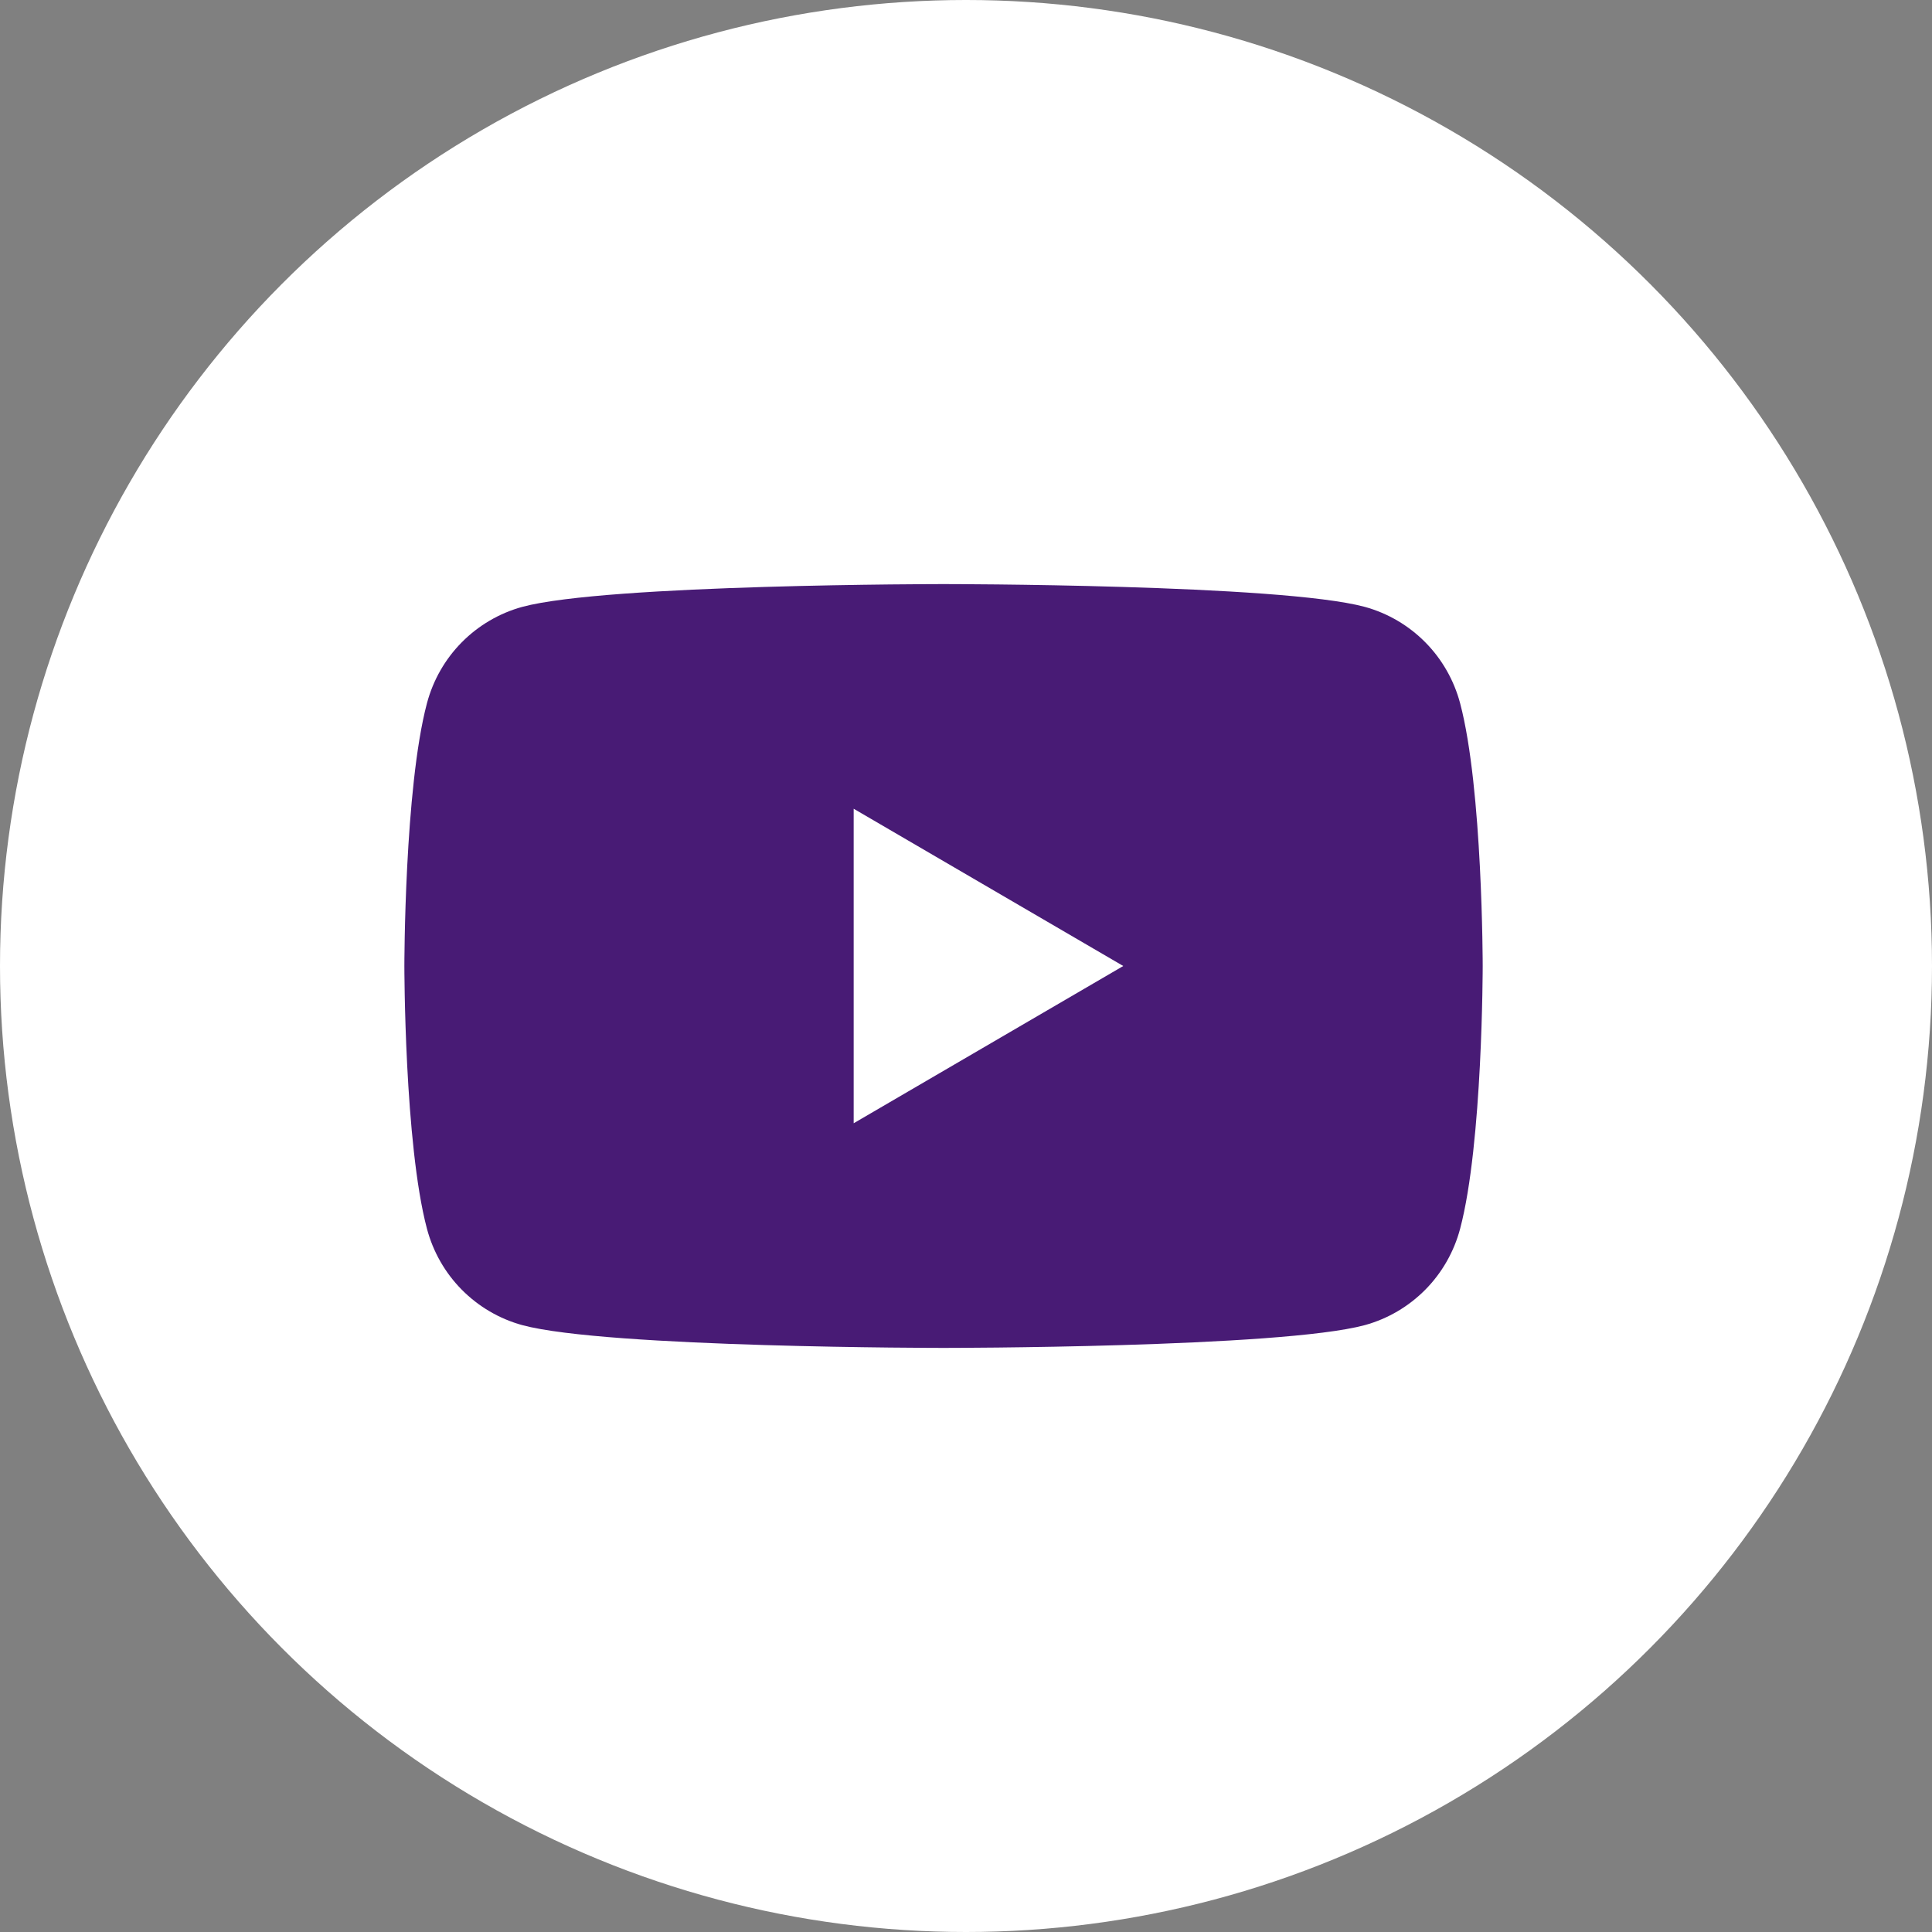 <?xml version="1.0" encoding="UTF-8"?> <svg xmlns="http://www.w3.org/2000/svg" width="43" height="43" viewBox="0 0 43 43" fill="none"><rect x="0" y="0" width="43" height="43" fill="#808080" stroke="none"/><circle cx="21.5" cy="21.5" r="21.5" fill="white"></circle><path d="M32.498 15.654C32.362 15.141 32.095 14.672 31.723 14.296C31.35 13.919 30.886 13.647 30.376 13.507C28.5 13 21 13 21 13C21 13 13.5 13 11.624 13.507C11.114 13.647 10.65 13.919 10.277 14.296C9.905 14.672 9.638 15.141 9.502 15.654C9 17.549 9 21.5 9 21.5C9 21.5 9 25.451 9.502 27.346C9.638 27.859 9.905 28.328 10.277 28.704C10.65 29.081 11.114 29.353 11.624 29.493C13.5 30 21 30 21 30C21 30 28.5 30 30.376 29.493C30.886 29.353 31.35 29.081 31.723 28.704C32.095 28.328 32.362 27.859 32.498 27.346C33 25.451 33 21.5 33 21.5C33 21.5 33 17.549 32.498 15.654Z" fill="#481B75"></path><path d="M19 25V18L25 21.5L19 25Z" fill="white"></path></svg> 
